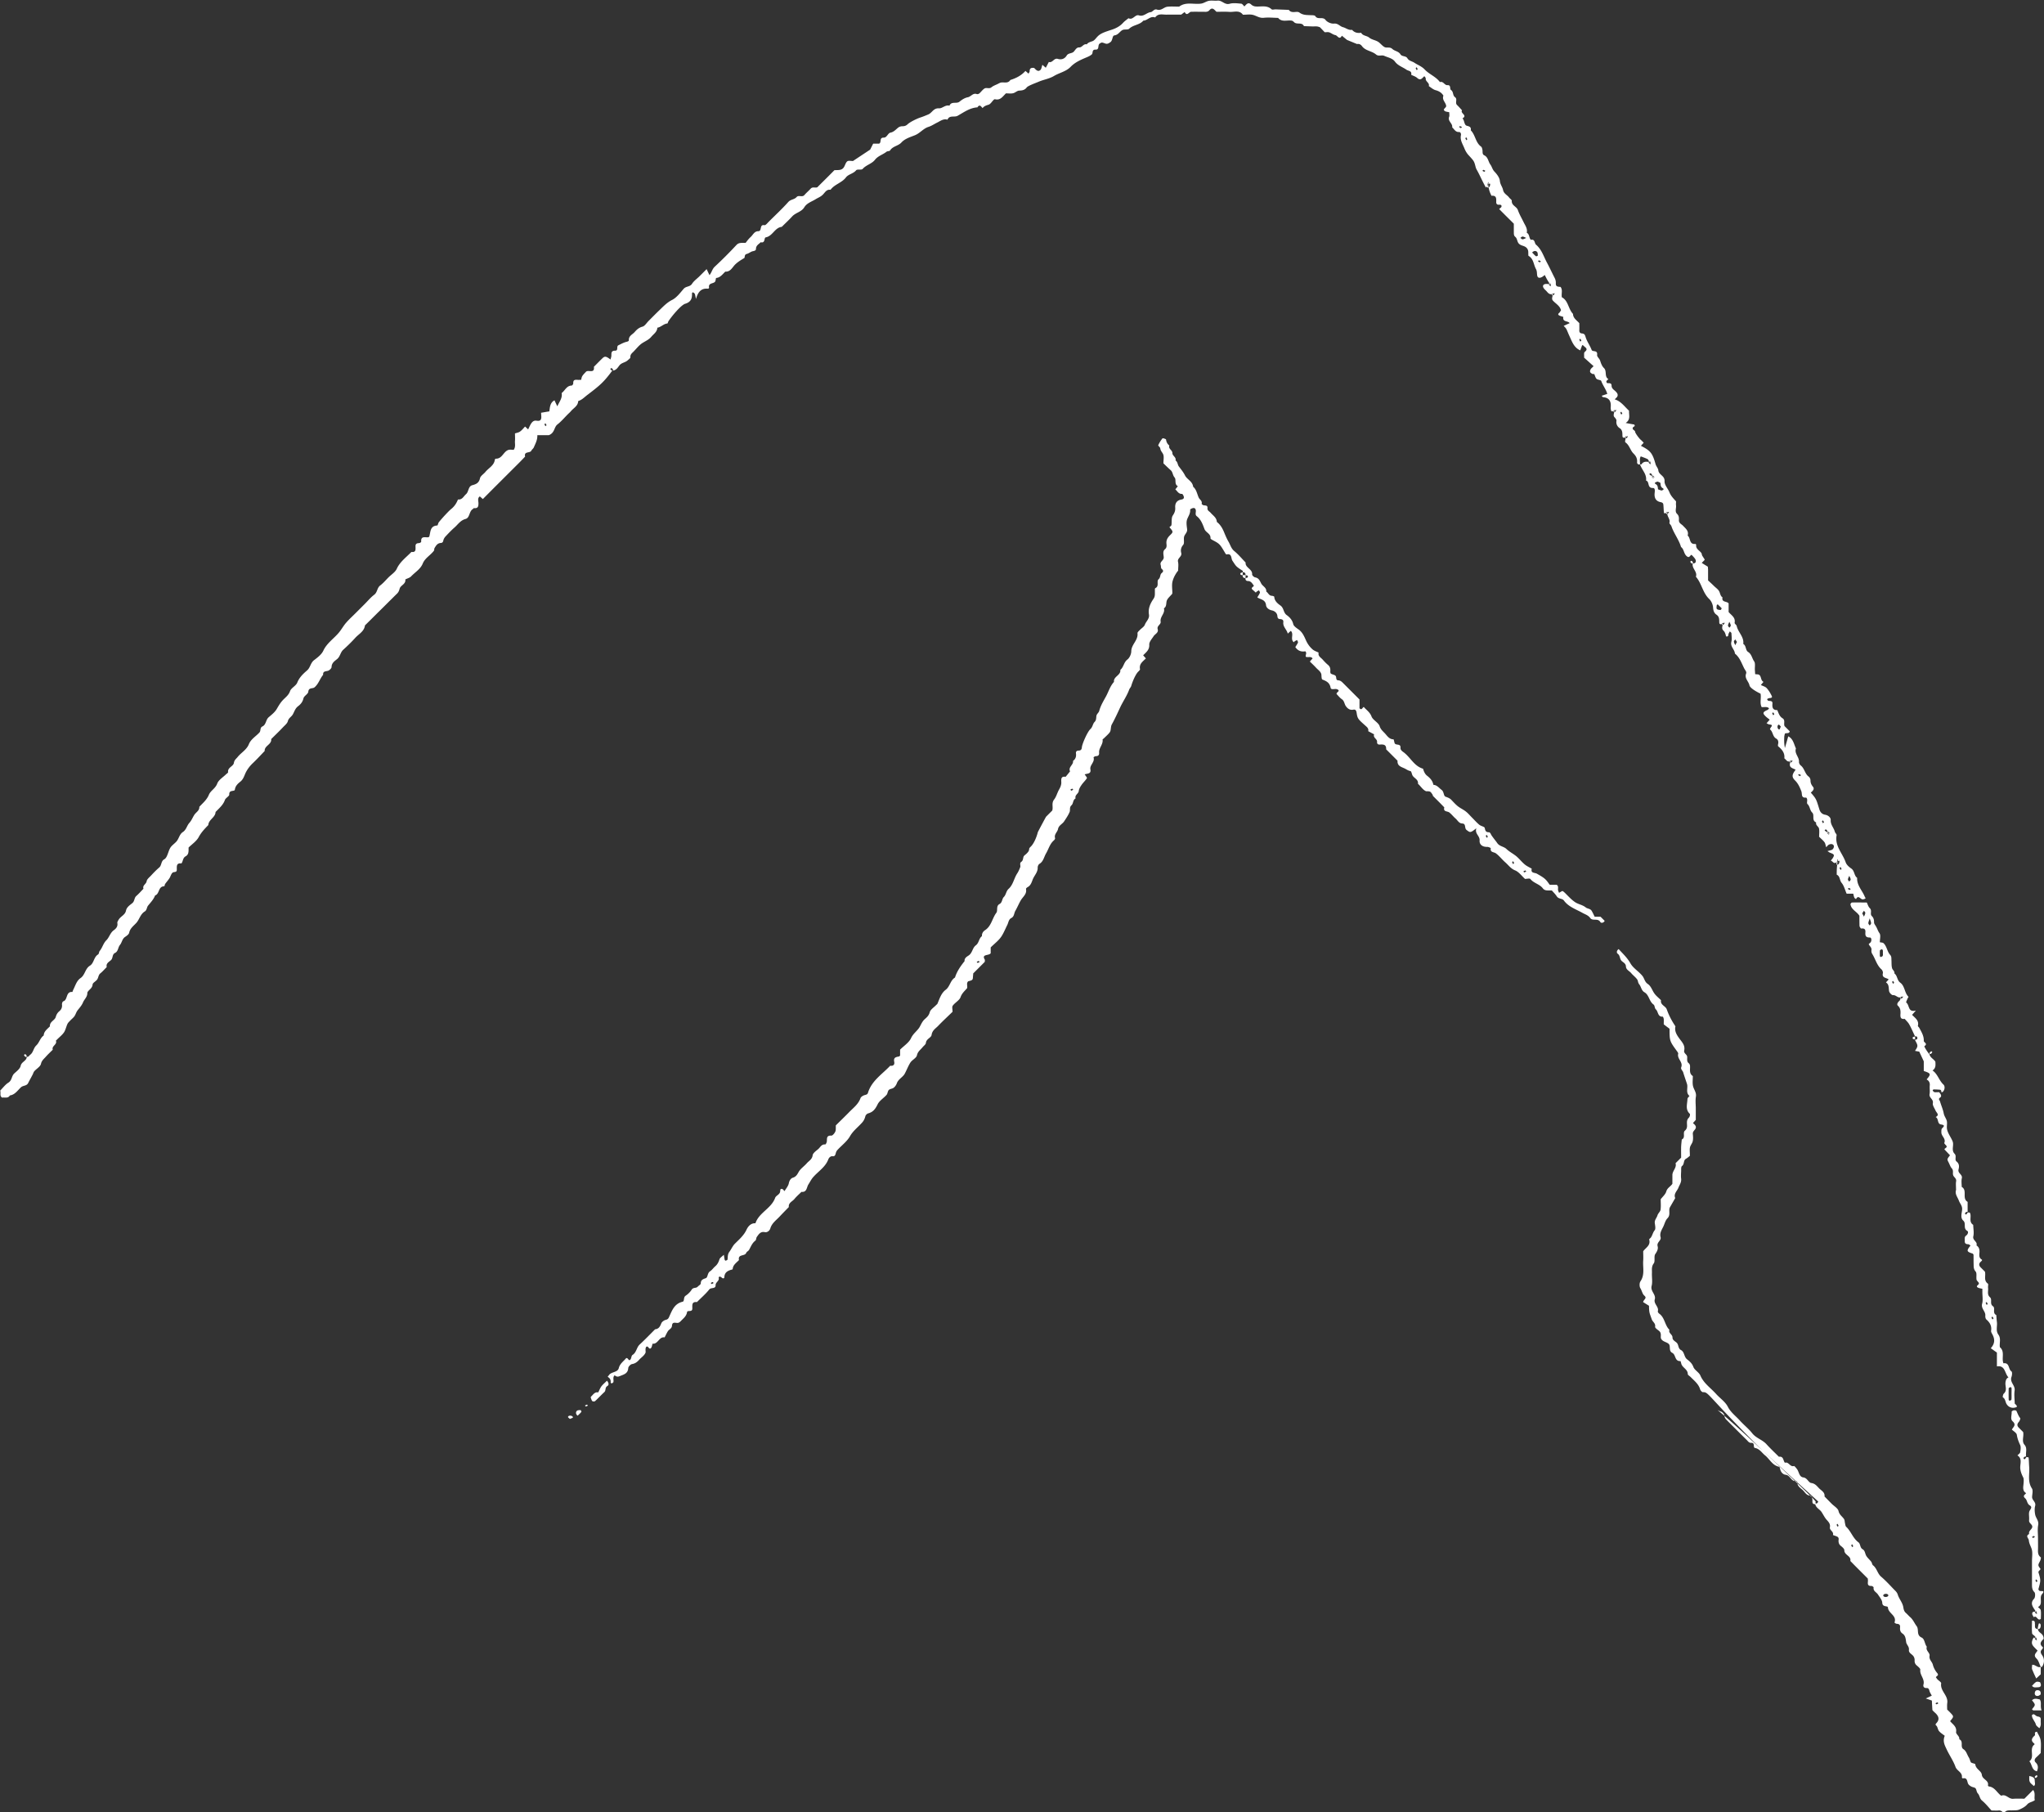 <svg xmlns="http://www.w3.org/2000/svg" width="194" height="172" viewBox="0 0 194 172"><rect x="0" y="0" width="194" height="172" fill="#333333" stroke="none"/><path d="M163.53 59.16c-.26.16-.35.05-.35-.09-.01-.27.02-.54-.26-.73-.24-.16-.31-.4-.33-.7-.02-.28-.17-.61-.37-.8-.62-.59-.71-1.49-1.26-2.11.18-.48-.42-.79-.29-1.26.27.02.33-.19.26-.35-.08-.18-.26-.33-.38-.47-.17.07-.2.34-.45.14-.3-.24-.25-.66-.55-.88-.2-.7-.68-1.28-.91-1.97-.04-.12-.21-.24-.19-.33.1-.36-.24-.56-.21-.98.03-.08-.03-.05-.08.01-.02.02-.02.1 0 .12.02.02.09.02.12 0 .05-.04.09-.1.13-.16.01-.01-.05-.05-.17.04-.16.1-.3.07-.31.03-.03-.26-.03-.54-.06-.8-.02-.14-.12-.19-.27-.22-.4-.08-.58-.35-.56-.77.01-.2.1-.58-.16-.57-.57.02-.29-.62-.65-.7.09-.62-.41-1.02-.57-1.54.05 0 .12.02.13 0 .17-.26.42-.31.83-.19.08.03.05-.03-.01-.08-.03-.02-.1-.02-.12 0-.02.02-.02.09 0 .12.04.05.1.09.16.13.01.01.06-.05-.04-.17-.16-.16-.17-.28-.22-.3-.21-.11-.43-.18-.66-.27-.15.24-.05.52-.08.77-.17.03-.28-.08-.27-.21.03-.35-.1-.59-.34-.83-.31-.3-.38-.79-.77-1.06-.06-.04-.01-.26.07-.53.03-.08-.04-.05-.08.01-.02.03-.02.1 0 .12.02.02.09.02.12 0 .05-.04.09-.1.13-.16.01-.01-.05-.05-.17.04-.26.16-.35.05-.35-.09-.01-.27.02-.54-.25-.73a.675.675 0 0 1-.32-.7c.02-.1-.09-.25-.17-.33-.17-.16-.06-.35-.01-.65.03-.08-.03-.05-.08.01-.02.03-.02.1 0 .12.02.02.09.02.12 0 .05-.04.09-.1.13-.16.01-.01-.05-.05-.17.04-.16.09-.29.08-.31.03-.05-.12-.06-.26-.05-.39.04-.54-.16-.87-.73-.92-.04 0-.07-.06-.13-.13.18-.06.33-.11.53-.18-.12-.44-.42-.79-.57-1.22-.04-.11-.33-.1-.45-.21-.11-.11-.14-.3-.22-.45-.01-.02-.1.01-.13 0-.28-.12-.33-.24-.19-.48.05-.08.13-.13.26-.27l-.9-.81c.02-.19-.04-.46.06-.54.39-.31.02-.42-.12-.6-.02-.02-.06-.03-.12-.05-.06.16-.12.32-.18.5-.58-.24-.78-.81-1-1.29-.32-.69-.25-.72-.58-1.03.19-.09.38-.18.57-.26-.16-.25-.7-.08-.6-.59 0-.01-.23-.07-.35-.12-.13-.06-.2-.14-.04-.27.06-.05.1-.14.17-.24-.1-.42-.49-.62-.76-.91-.16-.17-.05-.35-.01-.64.03-.08-.04-.05-.08 0-.02.03-.02.1 0 .12.02.02.09.02.12 0 .05-.04.09-.1.13-.16.01-.01-.05-.06-.17.04-.39.11-.5-.18-.69-.35-.26-.23-.32-.43-.17-.54.13-.09.33-.07.62-.02.08.03.05-.03-.01-.08-.03-.02-.1-.02-.12 0-.02.02-.02.09 0 .12.04.05.1.09.16.13.01 0 .06-.05-.04-.17-.26-.35-.39-.62-.52-.89-.07.05-.13.1-.2.15-.28.18-.48.14-.52-.1-.04-.21 0-.41-.13-.64-.22-.41-.21-.96-.7-1.23-.05-.25.06-.51-.18-.76-.21-.21-.48-.18-.69-.36-.23-.19-.17-.51-.38-.68-.17-.14-.13-.32-.14-.5v-.75c-.44-.44-.92-.91-1.39-1.39.1-.1.21-.16.22-.23.03-.17-.11-.19-.24-.18-.17.01-.26-.08-.26-.23 0-.32.06-.67-.45-.62-.13-.27-.26-.54-.31-1.07.05-.25 0-.24-.01-.22-.03.12-.05.24-.08.36-.04.13 0 .18.13.13.04-.01.08-.05.09-.08.1-.19.06-.41-.14-.18-.13.27-.2.28-.22.26-.32-.56-.56-1.15-.88-1.71a.989.989 0 0 1-.09-.24c-.14-.55-.15-.54-.66-1.1-.17-.18-.31-.42-.4-.65-.16-.4-.43-.78-.33-1.25.03-.15-.05-.31-.18-.3-.34.02-.45-.27-.65-.44.07-.38-.45-.58-.29-1 .05-.12.01-.27.01-.44-.14-.03-.27-.04-.39-.09-.06-.02-.14-.14-.12-.17.06-.12.22-.22.22-.32-.02-.34-.43-.59-.26-.99-.17-.28-.41-.43-.74-.52-.23-.06-.44-.25-.65-.39.1-.31-.33-.42-.29-.72.01-.06-.08-.15-.13-.22-.2.16-.34.47-.68.17-.15-.14-.37-.2-.57-.3.08-.39-.26-.35-.46-.49-.36-.25-.8-.38-1.08-.76-.24-.33-.67-.39-1.02-.55-.23-.11-.53.08-.78-.13-.4-.34-1-.34-1.33-.79-.12-.16-.27-.24-.47-.2l-.95-.39-.49-.4c-.24.45-.42-.03-.62-.06s-.38-.19-.58-.26c-.13-.04-.27-.01-.43-.01-.15-.16-.31-.33-.46-.48-.1-.03-.18-.06-.27-.07-.14-.01-.28 0-.42 0l-.82-.03c-.2-.42-.69-.1-.95-.39-.06-.06-.14-.12-.22-.13-.43-.07-.92.17-1.28-.26-.46-.01-.92-.06-1.37-.01-.39.04-.67-.18-1-.27-.3-.08-.64-.02-.97-.02-.34-.47-.84-.24-1.27-.27-.41-.03-.83-.01-1.24-.01-.2-.18-.38-.49-.67-.15-.14.16-.31.16-.49.15-.42 0-.83-.01-1.25 0-.2.01-.39.46-.61.02-.1.08-.2.15-.33.25-.42 0-.88-.01-1.34 0-.39.02-.84-.16-1.13.27-.45-.18-.73.29-1.12.3-.36.42-.96.39-1.35.77-.13.12-.45.03-.63.12-.27.14-.39.46-.77.51-.22.03-.14.48-.39.65-.16.11-.29.19-.48.12-.37-.14-.35-.09-.5-.01-.26.14-.01.61-.42.59-.37-.01-.22.33-.35.45-.19.17-.45.26-.68.36-.49.21-.95.43-1.33.82-.43.45-1.06.56-1.58.87-.45.27-.97.34-1.44.54-.27.12-1.02.38-1.15.55-.19.25-.42.29-.72.3-.2.01-.38.21-.58.25-.22.05-.45.01-.67.01-.31.29-.53.69-1.04.56-.03-.01-.09.02-.12.05-.17.16-.3.41-.5.47-.23.07-.42.13-.56.32-.15-.16-.28-.4-.49-.07-.72.04-1.29.47-1.88.8-.31.17-.78-.09-.96.37-.39-.12-.68.13-.99.28-.27.13-.52.31-.81.4-.51.16-.82.62-1.33.81-.43.17-.92.32-1.24.67-.31.34-.83.35-1.08.76-.05.08-.26.05-.35.13-.34.27-.79.38-1.08.75-.3.39-.84.49-1.17.87-.11.13-.51 0-.62.13-.27.33-.74.37-.97.68-.4.52-1.08.65-1.46 1.17-.4-.06-.54.29-.76.49-.2.19-.44.27-.66.41-.37.23-.83.36-1.07.76-.27.45-.83.51-1.16.88-.31.34-.65.65-.98.98-.67.07-.86.88-1.53 1-.16.03-.02.58-.47.46-.18.19-.45.3-.45.64 0 .14-.14.18-.29.21-.2.04-.38.21-.58.26-.26.06-.16.34-.24.39-.3.18-.59.35-.85.6-.28.27-.45.72-.95.69-.26.24-.46.56-.86.6-.05 0-.04.26-.11.35-.16.22-.66.09-.57.58 0 .02-.06.09-.09.09-.64-.07-.96.29-1.15.97-.06-.25-.07-.38-.12-.49-.03-.06-.11-.1-.17-.14-.01-.01-.09.06-.09.09.02.49-.09.83-.65 1-.4.12-1.32 1.24-1.58 1.65-.05.07-.07.22-.11.22-.36.03-.6.35-.95.4-.02.41-.36.6-.58.87-.24.28-.57.41-.86.6-.3.2-.53.5-.79.77-.15.16-.35.28-.33.56.01.1-.16.21-.26.3-.22.21-.57.21-.78.48-.16.2-.3.48-.68.5-.02 0 .04.02.06 0 .02-.02.02-.09 0-.12-.07-.09-.14-.2-.24-.04-.01.02.08.1.18.16-.82 1.1-1.14 1.37-2.36 2.3-.28.21-.52.48-.87.58-.02.47-.44.66-.69.96-.09.11-.2.2-.29.29-.33.33-.63.69-.99.97-.34.26-.24.8-.82 1.02H51c.02.45-.18.79-.33 1.15-.05.12-.18.2-.24.32-.13.26-.72.03-.59.56-.19.2-.38.4-.57.59-1.14 1.14-2.29 2.28-3.44 3.44-.1-.08-.19-.17-.29-.25-.23.16-.14.41-.13.61.01.32-.03.55-.43.5-.03 0-.06.07-.1.09-.37.22-.28.83-.69.94-.49.13-.72.52-1.05.81-.31.27-.6.58-.88.88-.08.09-.15.22-.18.34-.03.16-.09.24-.25.25-.32.02-.45.26-.59.49-.04.07-.01.19-.06.25-.32.43-.84.68-1.06 1.22-.21.52-.72.81-1.09 1.2-.14.15-.37.2-.56.3.07.45-.46.55-.54.88-.05.19-.11.33-.24.46-.23.22-.46.46-.69.68-.39.39-.78.78-1.18 1.17-.39.39-.78.78-1.18 1.17-.07.56-.56.8-.89 1.15-.37.41-.77.8-1.18 1.17-.27.25-.28.64-.58.88-.23.19-.51.36-.52.75 0 .13-.22.34-.38.37-.24.05-.45.05-.42.37-.31.37-.43.86-.82 1.19-.18.15-.55-.01-.59.42-.02.22-.41.39-.46.63-.08.35-.28.57-.52.75-.27.21-.34.51-.49.77-.13.23-.39.33-.47.64-.06.23-.32.42-.5.62-.35.37-.72.72-1.08 1.08.06.52-.65.62-.62 1.13-.38.4-.75.8-1.15 1.18-.29.28-.52.59-.69.96-.12.28-.21.57-.48.78-.24.19-.46.4-.51.75-.03.21-.56-.02-.53.46.01.16-.34.32-.41.51-.17.49-.56.8-.89 1.15-.02.53-.66.71-.69 1.24-.34.35-.67.69-.91 1.14-.21.39-.63.67-.96.99-.01.31.05.66-.29.84-.27.15-.23.47-.39.67-.52-.06-.43.31-.44.62-.01.26-.28.16-.39.25-.15.12-.2.37-.31.54-.12.18-.27.35-.4.53-.05.07-.06.23-.09.23-.59 0-.43.73-.87.87-.14.38-.42.66-.67.97-.12.15-.11.43-.31.55-.41.25-.5.73-.78 1.06-.26.3-.61.52-.7.96-.03.15-.23.29-.38.39-.29.19-.3.53-.49.76-.2.24-.16.62-.48.77-.28.14-.17.49-.38.68-.19.17-.49.31-.4.66-.2.19-.38.41-.59.58-.2.15-.19.39-.3.57-.11.19-.44.33-.45.5-.03.39-.39.5-.5.77.02.41-.29.63-.41.93-.13.31-.33.51-.52.76-.13.17-.18.39-.3.56-.11.15-.26.26-.39.4-.09.1-.2.19-.26.31-.13.27-.18.58-.34.82-.18.26-.45.46-.67.69-.03.03-.1.08-.09.1.14.37-.43.49-.3.85-.23.23-.47.45-.68.69-.17.19-.37.34-.44.65-.06.27-.42.46-.63.7-.08.09-.11.23-.17.34-.14.27-.29.53-.42.79-.14.28-.47.21-.67.39-.33.3-.57.71-1.06.78-.18.31-.49.16-.73.21-.27-.16-.11-.42-.19-.67.25-.25.47-.56.77-.75.36-.22.3-.64.57-.88.23-.21.54-.44.6-.71.08-.41.58-.47.58-.87.18.04.23-.12.34-.2.29-.22.29-.62.57-.88.28-.26.36-.7.7-.94.02-.41.35-.61.59-.87-.04-.44.46-.56.55-.88.07-.24.17-.41.34-.55.19-.16.27-.34.26-.59-.03-.12.04-.32.11-.35.46-.13.22-.94.86-.89.03 0 .06-.15.1-.22.2-.39.31-.84.69-1.1.43-.3.43-.89.88-1.17.4-.24.36-.82.78-1.07.09-.05.08-.25.16-.34.25-.3.33-.71.62-1 .28-.27.36-.7.7-.95.22-.16.41-.36.35-.69-.02-.11.08-.24.14-.35.2-.3.6-.43.68-.83.07-.34.37-.52.6-.71.23-.19.17-.5.38-.68.24-.21.46-.46.68-.69-.12-.32.26-.43.3-.71.03-.19.25-.36.4-.52.25-.27.51-.54.79-.78.25-.21.16-.61.48-.78.11-.06.2-.19.25-.31.13-.27.19-.58.35-.82.18-.26.5-.43.66-.7.16-.26.23-.58.51-.76.32-.21.38-.6.6-.85.22-.24.32-.52.48-.77.16-.26.5-.4.48-.77.33-.36.71-.66.91-1.15.16-.39.62-.59.79-1.06.13-.35.56-.6.85-.89.07-.06.19-.14.18-.19-.06-.46.5-.54.55-.88.04-.27.21-.38.35-.55.33-.42.85-.68 1.07-1.22.19-.48.66-.74 1-1.11.16-.17.03-.46.29-.58.36-.17.31-.63.59-.87.28-.24.59-.48.77-.79.18-.31.35-.6.6-.86.24-.25.53-.45.66-.83.11-.31.57-.5.69-.82.2-.49.55-.82.92-1.14.32-.27.33-.72.67-.98.33-.25.7-.53.87-.88.34-.74 1-1.15 1.49-1.74.25-.3.44-.66.7-.95.27-.31.58-.59.88-.89l.88-.88c.29-.29.56-.62.89-.87.31-.23.26-.65.57-.88.29-.22.53-.51.79-.77s.62-.48.77-.79c.31-.69.91-1.11 1.4-1.62.46.06.39-.26.39-.53-.01-.24.12-.3.33-.31.08 0 .22-.09.21-.13-.05-.56.36-.4.64-.42.04 0 .08-.03.12-.05.14-.43.05-1.03.76-1.07.06 0 .08-.23.16-.32.17-.21.35-.41.53-.61.22-.23.44-.48.69-.68.28-.24.46-.53.59-.86.4.05.53-.3.76-.5.27-.23.2-.74.59-.85.37-.1.64-.21.74-.66.05-.23.35-.4.52-.61.31-.38.82-.6.89-1.16 0-.04.06-.09.1-.09.6.01.71-.67 1.18-.83.16-.05.36-.01.51-.01.2-.29.1-.57.12-.84.02-.23 0-.46 0-.72.16-.05.34-.08.47-.17.19-.13.33-.32.49-.48.1.09.19.18.29.27.1-.2.18-.4.3-.58.1-.14.23-.27.45-.25.17.02.4.06.47-.15.06-.16.01-.36.01-.6.25-.04.51-.09.78-.13.06-.39.06-.82.49-1.05.08.18.17.36.27.57.18-.43.5-.77.41-1.26.32-.23.46-.7.95-.71.05 0 .15-.13.15-.19-.03-.48.32-.33.57-.35h.18c.03-.12.04-.25.11-.36.09-.15.23-.28.35-.41.21-.22.84.22.75-.47.26-.26.52-.53.78-.78.25-.25.36-.24.8.09.03-.14.08-.27.08-.39 0-.24-.01-.45.34-.45.36.01.11-.4.32-.51.23-.11.46-.24.7-.31.14-.04.31-.06.3-.19-.02-.4.34-.52.54-.75.2-.23.41-.43.75-.52.23-.06.4-.37.6-.56.36-.36.71-.72 1.08-1.07.35-.34.68-.68 1.14-.91.43-.22.76-.67 1.09-1.05.22-.26.59-.17.79-.47.17-.27.45-.47.68-.69l.71-.71.27.57c.21-.24.25-.56.49-.79.71-.66 1.4-1.35 2.06-2.06.23-.25.48-.21.88-.21.11-.14.27-.37.47-.55.23-.2.35-.56.74-.56.37 0 .07-.67.58-.57.11.02.28-.2.41-.33.62-.62 1.27-1.22 1.85-1.87.23-.26.57-.22.79-.47.19-.22.54.06.75-.2.18-.21.4-.39.58-.59.19-.22.44-.05.64-.14.54-.54 1.1-1.09 1.62-1.62.37-.02.71.04.91-.3.11-.18.16-.42.31-.54.12-.09.35-.03.54-.03l1.63-1.08c.1-.19.19-.38.29-.57h.56c.26-.1-.02-.58.44-.57.3.01.39-.42.63-.47.35-.07.53-.32.77-.5.1-.07.24-.11.37-.11.19 0 .34-.04.49-.18.25-.24.93-.56 1.25-.66.24-.08.48-.18.72-.28.36-.15.49-.62 1.02-.58.31.02.6-.36.99-.25.18-.45.67-.15.95-.38.23-.19.51-.37.79-.42.31-.06.49-.44.86-.3.07.02.18-.02.24-.07.17-.15.31-.36.5-.47.18-.1.44.07.65-.11.16-.13.37-.21.57-.3.12-.06.23-.13.35-.15.3-.04.65.11.87-.24.55-.17 1.05-.43 1.43-.86.1.09.2.17.29.26.05-.09.12-.17.11-.25 0-.25.14-.31.34-.3.04 0 .09.01.12.04.16.17.34.36.56.16.11-.1.12-.31.19-.49.12.11.22.19.32.28.1-.18.19-.36.29-.55.36.12.48-.41.86-.29.32.1.64 0 .83-.31.16-.27.49-.18.68-.38.15-.16.25-.41.52-.4.28.01.4-.38.71-.29.14-.2.36-.23.56-.31.2-.08.33-.31.5-.47.28-.27.64-.39 1.28-.6.41-.13.81-.33 1.11-.67.15-.16.34-.29.51-.43.42.22.63-.39.99-.27.46.15.73-.27 1.13-.31.17-.02.32-.33.58-.24.41.14.66-.24 1-.27.37-.04.74-.01 1.11-.01.65-.49 1.4-.18 2.1-.29.25-.04.47-.21.72-.26.27-.05.56.01.83-.02.42-.04.67.43 1.14.3.34-.1.74-.04 1.1-.01.11.01.2.17.3.26.19-.18.35-.47.67-.16.09.08.22.14.35.16.52.06 1.09-.16 1.56.27.08.07.27 0 .41.01.41.02.82.03 1.23.05.27.39.75.07 1 .25.34.25.66.23 1.01.25.17.01.44-.01.5.09.24.38.71.01.98.37.16.21.54.37.8.34.38-.04.55.26.85.34.28.07.53.31.86.25.23.27.52.33.86.28.17.31.54.26.78.47.22.18.55.22.81.37.23.14.39.38.62.51.22.13.51-.05.76.19.21.2.58.21.76.5.15.25.52.12.67.39.14.24.44.27.65.41.33.22.7.34.99.65.42.45 1.06.67 1.44 1.19.33-.11.43.31.71.29.38-.02.19.36.34.46.26.17.14.51.38.68.27.19-.03.54.2.75.17.16.31.33.47.5-.21.27.56.48.04.76.21.21.14.64.43.71.29.07.4.15.36.43.44.44.44 1.15.97 1.54.09.06.12.23.14.35.02.18-.03.39.17.48.37.18.37.6.58.88.15.2.19.47.39.67.23.24.48.57.51.88.03.34.24.56.3.85.07.37.4.48.58.73.08.11.26.21.25.31-.03.45.46.53.58.88.14.4.36.77.55 1.16.15.31.38.6.29.99.28.14.2.48.39.67.41-.09.33.32.49.46.53.45.72 1.1 1.02 1.67.26.48.49.99.75 1.49.09.18.12.34.11.51-.02.35.24.31.45.34.22.29.06.62.12.98.62.32.6 1.1 1.06 1.58.01.41.35.6.6.88 0 .22.01.45 0 .68-.01.17.07.27.21.29.19.02.3.05.37.29.12.45.42.83.59 1.28.08.21.58-.02.52.46-.03.19.22.34.29.57.07.22.17.51.35.68.32.3.02.82.43 1.06-.07.07-.15.12-.19.2-.02.04.04.18.08.18.18.01.41-.03.41.23 0 .28.21.39.37.54.14.14.26.28.19.47-.04.11-.17.2-.26.3.6.18.93.69 1.36 1.08-.03.39.18.83-.32 1.16.3.06.55.1.81.15.15.18-.09.19-.13.29-.09.22.21.23.22.41.01.13.39.63.51.73.11.09.2.19.3.3-.09.09-.18.19-.26.29.92.47 1.09.69 1.39 1.75.06.2.24.38.26.58.04.43.62.5.59 1.02-.02.37.32.7.46 1.05.14.36.38.59.63.87 0 .12-.02.26 0 .39.03.26-.13.58.09.79.2.19.19.4.18.62 0 .28.25.36.4.52.25.27.56.49.43.93.3.21.12.85.72.79.03 0 .1.06.09.09-.05.39.31.52.49.77.05.07.04.17.08.24.06.11.14.22.21.33.02.03.03.08.02.09-.06.07-.13.13-.27.28.22.14.45.28.58.36.01.19.02.23.02.28v1.02c.18.17.38.35.58.55.17.16.38.3.48.5.1.19.1.43.31.56-.11.49.41.35.58.57v.82c.25.31.67.51.57 1.02-.02.09.18.2.2.32.13.59.71 1.02.62 1.69.3.17.19.6.47.77.33.21.36.6.56.88.13.18.06.52.07.79.01.13.02.26.03.43.14.02.3 0 .39.07.21.16.12.52.4.66-.08.1-.17.2-.25.3.18.09.42.15.55.29.2.22.36.49.49.76.07.16-.09.18-.23.19-.08.01-.16.06-.23.1.05.06.09.16.14.16.18.02.4-.01.38.26-.03.35.01.63.46.62.12.28.2.59.49.77.3.18.09.51.2.75l.49.49c-.05.25-.27.13-.46.22-.02.1-.06.22-.06.35-.01.18-.01.37 0 .55.01.13.03.26.06.47.03-.09.32-1.11.32-1.11.48.24.53.74.73 1.15-.17.48.32.81.29 1.27-.01.11.07.27.16.34.37.28.39.8.77 1.07.09.07.16.23.16.34 0 .24.07.41.23.61.19.22-.03.41-.2.56.52.6.51.6.81 1.58.08.27.25.47.55.52.3.05.55.27.53.52-.02.44.3.72.39 1.09.03.12.19.24.17.34-.19 1.02.57 1.71.86 2.56.08.24.32.45.54.6.32.23.25.67.55.88-.04.71.48 1.19.72 1.78.04.1.13.15.03.2-.07.04-.17.07-.25.06-.21-.03-.39-.45-.61-.02-.06-.05-.14-.09-.16-.15-.05-.12-.07-.25-.1-.37h-.63c-.15-.34-.24-.74-.47-1.02-.21-.25-.14-.64-.47-.78 0-.32 0-.65.08-1.24.05-.25 0-.24-.01-.22-.03.12-.04.24-.08.36-.04.13 0 .18.13.13.04-.01.08-.05.09-.08.09-.19.06-.41-.14-.18-.37.29-.4-.04-.63-.1.07-.09.12-.15.17-.22.2-.32.17-.38-.23-.53-.08-.03-.15-.09-.26-.16.15-.04.28-.07.4-.11.16-.06.26-.3.19-.43-.08-.14-.27-.17-.47-.06-.08.04-.13.13-.24.23-.06-.17-.07-.35-.16-.47-.13-.18-.32-.33-.51-.52 0-.24.04-.52-.01-.78-.04-.2-.34-.3-.27-.58-.46-.19-.12-.69-.38-.94-.23-.23-.2-.57-.44-.8-.13-.12.08-.44-.13-.62-.52.06-.35-.34-.46-.61-.14-.35-.29-.71-.58-1-.35-.34-.31-.57.04-1.03-.27-.17-.75-.17-.46-.83.03-.08-.04-.05-.08.01-.02.03-.02.1 0 .12.02.02.09.02.12 0 .05-.04.09-.1.13-.16 0-.01-.05-.05-.17.04-.36.14-.42-.14-.61-.26.06-.51-.22-.84-.58-1.14-.05-.04-.02-.18 0-.27.03-.2-.02-.37-.2-.47-.34-.19-.29-.64-.58-.87-.02-.01.04-.13.08-.19.21-.25.03-.25-.16-.28-.08-.01-.15-.07-.25-.11.09-.1.17-.19.3-.34-.13-.11-.28-.21-.4-.33-.3-.3-.25-.4.2-.6.06-.02.1-.11.15-.16-.08-.04-.15-.09-.23-.1-.14-.02-.28 0-.48 0-.21-.4-.02-.86-.11-1.28-.41-.19-1-.54-1.05-.79-.08-.38-.49-.66-.32-1.11.07-.18-.09-.32-.17-.48-.26-.5-.42-1.05-.89-1.42-.02-.39-.45-.65-.34-1.11.07-.26.02-.55.01-.82 0-.06-.1-.12-.15-.18-.04.07-.09.15-.12.22-.03.08-.02.21-.08.24-.19.1-.17-.07-.21-.18-.04-.12-.09-.25-.18-.33-.23-.22-.11-.41-.07-.71.03-.08-.04-.05-.08.01-.02.03-.02.1 0 .12.02.02.09.02.12 0 .05-.04.09-.1.13-.16 0-.02-.06-.06-.17.03m-6.86-14c.04 0 .1.01.12 0 .02-.02.02-.09 0-.12-.06-.09-.14-.2-.24-.04-.01.02.08.1.5.32-.04-.05-.08-.11-.13-.16-.03-.02-.1-.02-.12 0-.02.02-.02.09 0 .12.04.05.1.09.16.13.01 0 .05-.05-.29-.25m16.64 33.8c.04 0 .1.02.12 0 .02-.02.02-.09 0-.12-.06-.09-.14-.2-.24-.04-.01.02.08.1.5.32-.04-.05-.08-.12-.13-.16-.03-.02-.1-.02-.12 0-.02.02-.02.09 0 .12.04.05.1.09.16.13.02 0 .06-.06-.29-.25M157.32 45.7c-.08.03-.12.04-.16.06-.13.06-.12.12 0 .19.17.1.19.27.2.46 0 .05.21.1.33.14.03.01.08-.02.11-.04.13-.06.12-.12 0-.19-.17-.1-.19-.27-.2-.46 0-.07-.2-.12-.28-.16m5.71 11.65c-.03.03-.09.06-.09.09-.01.12-.05.28.01.35.06.08.23.09.35.1.03 0 .12-.15.11-.16-.12-.13-.25-.25-.38-.38m-17.61-33.39c.03.03.05.07.08.09.09.09.18.2.29.27.03.02.18-.05.17-.08-.01-.12-.01-.29-.09-.35-.14-.12-.31-.08-.45.07m-.91-1.25c.12-.01.23-.08.35-.13-.12-.05-.23-.12-.35-.13-.06-.01-.14.08-.21.13.08.05.15.14.21.13m19.76 36.65c-.01-.12-.08-.23-.13-.35-.05.11-.12.23-.13.35-.01.06.08.14.13.21.05-.07.14-.15.13-.21m.59 1.56c-.07-.1-.12-.17-.16-.24-.05.07-.14.14-.13.21.01.12.08.23.13.34.05-.11.11-.22.16-.31m4.16 8.03c-.06-.06-.15-.19-.2-.18-.15.05-.15.34-.01.44.02.01.08.02.09.01.04-.07.07-.15.12-.27m6.63 14.51c-.01-.12-.08-.23-.13-.34-.05.11-.12.23-.13.34-.01.06.08.14.13.21.05-.07.14-.15.13-.21m-.09 1l.1-.1c-.06-.03-.12-.07-.19-.09-.02 0-.06.06-.09.09.06.03.12.07.18.1m-.87-2.18c-.03.03-.09.07-.09.09.01.06.06.12.09.19.03-.03.09-.07.09-.09-.02-.07-.06-.13-.09-.19m-1.57-4.25c-.03-.06-.07-.12-.1-.18-.03.03-.09.07-.09.09.02.06.06.12.09.19l.1-.1m-2.28-4.37l.1-.1c-.06-.03-.12-.07-.19-.09-.02-.01-.06.06-.09.09.06.03.12.06.18.1m-2.44-5.88c-.03-.06-.07-.12-.1-.18-.03.03-.09.07-.09.09.01.07.06.12.09.19.04-.03.07-.06.1-.1M51.87 40.35c-.03-.06-.07-.12-.1-.18-.03.03-.09.07-.09.09.01.07.06.12.09.19.03-.03.07-.06.1-.1m102.11-1.1c-.03-.06-.07-.12-.1-.18-.03.03-.09.07-.09.09.01.06.06.12.09.19.03-.04.06-.07.1-.1m-3.89-6.93c-.03-.06-.07-.12-.1-.18-.03.03-.09.07-.09.09.01.07.06.12.09.19.03-.03.07-.06.1-.1m-3.94-7.42l.1-.1c-.06-.03-.12-.07-.19-.09-.02 0-.06.06-.09.09.06.03.12.07.18.1m-5.27-8.59l.1-.1c-.06-.03-.12-.07-.19-.09-.02 0-.06.06-.09.09.06.04.12.07.18.1m-2.22-4.15l.1-.1c-.06-.03-.12-.07-.19-.09-.02 0-.06.06-.09.09.06.03.12.07.18.1m-4.2-5.78c-.03.03-.09.07-.09.09.01.06.06.12.09.19.03-.03.09-.07.09-.09-.02-.07-.06-.13-.09-.19m4.71 6.65c-.03.03-.09.07-.09.09.02.06.06.12.09.19.03-.03.09-.07.09-.09-.02-.07-.06-.13-.09-.19" fill="#fff"/><path d="M117.95 54.3c0-.05.02-.12 0-.13-.67-.42-.63-.44-.98-.96-.14-.21-.03-.72-.56-.59-.02.01-.07-.05-.1-.09-.53-.89-.52-.91-1.23-1.28-.07-.04-.19-.11-.19-.16.04-.45-.44-.54-.57-.88-.17-.45-.33-.91-.73-1.22-.18-.14-.08-.34-.09-.52-.01-.17-.09-.27-.23-.26-.11.01-.32.11-.31.16.03.34-.15.58-.27.87-.12.28-.06.64-.02.96.05.32-.21.48-.28.72-.07.26.05.62-.09.79-.22.25-.25.51-.19.75.11.38-.39.49-.3.86.06.26.01.55.01.83 0 .03-.06.06-.08.1-.2.28-.37.6-.45.92-.09.35-.02.74-.02 1.1 0 .04-.02.09-.01.08-.2.24-.44.43-.52.66-.08.25.01.55-.27.72.14.48-.39.79-.31 1.26.05.28-.38.39-.28.72.1.34-.25.45-.39.67-.16.25-.42.53-.41.79.03.51-.3.73-.58 1.02.09.1.17.2.26.29-.27.29-.66.51-.56 1.02.02.09-.15.21-.23.31-.22.27-.47.84-.6 1.28-.03.12-.14.22-.19.34-.22.61-.6 1.14-.87 1.72-.25.54-.5 1.09-.79 1.61-.06.11-.07.25-.09.38-.04.35-.05.35-.68.95-.03.03-.1.06-.1.09.07.47-.37.79-.33 1.25.02.22-.08.33-.31.33-.08 0-.22.1-.22.11.15.45-.37.73-.3 1.13.09.45-.25.39-.54.49.08.13.24.31.21.36-.14.23-.35.41-.5.63-.12.17-.25.38-.27.58-.03.28-.41.39-.3.71-.28.14-.2.49-.4.66-.21.19-.09.44-.17.63-.13.31-.33.6-.52.89-.17.26-.52.38-.58.73-.06.29-.39.5-.28.86.02.06-.06.17-.12.22-.38.33-.49.81-.73 1.22-.2.33-.25.77-.63 1-.09.05-.17.22-.17.34.02.43-.28.72-.44 1.07-.12.27-.18.6-.48.78-.08.04-.2.14-.19.19.1.48-.27.72-.48 1.06-.19.32-.34.69-.53 1.02-.13.22-.1.54-.38.68-.27.14-.27.44-.39.67-.17.34-.32.71-.52 1.03-.26.42-.69.73-1.05 1.09v.55c-.15.26-.92.05-.55.63-.01.13 0 .19-.03.21l-1.08 1.08c0 .09-.01.18-.02.27-.02.36-.02.36-.46.48-.19.19-.04.44-.1.65-.23.27-.49.48-.62.85-.11.31-.52.51-.74.81-.09.12-.02.35-.02.58-.45.44-.92.87-1.37 1.34-.24.25-.56.42-.62.86-.04.27-.5.36-.54.75-.01.15-.21.28-.32.42-.19.24-.45.39-.53.76-.06.27-.47.44-.63.7-.2.32-.34.69-.52 1.03-.18.35-.62.52-.76.93-.06.16-.17.32-.3.42-.13.1-.35.1-.46.21-.11.11-.11.34-.21.46-.27.31-.68.55-.85.9-.21.43-.42.73-.89.86-.12.03-.26.17-.28.29-.06.22-.14.4-.3.58-.39.44-.86.78-1.16 1.31-.29.5-.8.87-1.2 1.31-.08.09-.13.22-.16.35-.04.14-.1.25-.27.23-.23-.03-.37.16-.42.29-.27.72-.91 1.11-1.39 1.64-.22.23-.34.5-.51.76-.16.25-.13.75-.65.69-.23.23-.48.44-.68.69-.2.23-.57.35-.52.75-.29.3-.58.59-.86.89-.33.36-.75.63-.9 1.15-.05.17-.26.4-.53.34-.4-.08-.57.21-.75.46-.07.1-.05.29-.14.35-.3.23-.42.56-.59.87-.07.12-.24.18-.28.3-.13.33-.81.09-.68.67-.24.26-.57.45-.6.86 0 .04-.15.06-.23.09-.32.11-.54.28-.56.67 0 .14-.15.16-.27.03-.04-.05-.13-.07-.19-.08-.02 0-.08.07-.08.1.1.32-.3.42-.29.72.01.38-.43.18-.61.41-.34.43-.77.79-1.16 1.19-.53-.06-.43.32-.44.63-.01.36-.46.11-.5.32-.06.4-.36.6-.6.86-.06.06-.13.12-.21.15-.22.08-.59-.18-.62.29-.02.27-.29.34-.4.53-.11.18-.2.38-.3.57-.53-.09-.62.66-1.14.6-.02 0-.05.24-.11.35-.08.16-.19.14-.28.01-.12-.16-.23-.09-.26.04-.04.13-.01.27-.01.42-.11.31-.41.47-.61.7-.18.2-.37.36-.67.41-.15.02-.36.24-.37.38-.03.53-.43.61-.79.76-.19.08-.31.08-.5-.07-.21.19-.07.43-.12.64-.01.05-.11.1-.17.13-.01.01-.09-.06-.09-.09.02-.2-.03-.36-.2-.48-.03-.02-.08-.07-.07-.09.01-.04.07-.06.09-.1.22-.37.84-.26.95-.69.11-.44.46-.65.7-.95.19-.07.22.31.39.15.11-.11.1-.38.21-.45.38-.23.38-.7.67-.98.51-.47.99-.97 1.48-1.46.35-.03.47-.27.59-.57.06-.14.25-.28.41-.32.2-.05.26-.12.34-.31.27-.59.49-1.23 1.26-1.41.21-.05.06-.41.29-.57.23-.15.44-.36.58-.58.15-.24.43-.11.58-.29.09-.1.28-.19.28-.3.01-.34.2-.4.48-.5.2-.07.14-.48.4-.65.19-.12.32-.33.5-.48.21-.18.32-.41.4-.67.05-.14.23-.24.41-.42.04.21.05.34.08.47.01.04.07.1.09.09.07-.02.17-.06.18-.1.04-.26-.01-.5.19-.76.18-.24.29-.53.51-.75.41-.41.85-.78 1.11-1.34.13-.28.4-.63.84-.6.34-1.02 1.51-1.4 1.87-2.41.09-.24.46-.31.48-.63.01-.13.01-.27.2-.21.08.03.13.12.21.2.15-.25.36-.49.41-.75.05-.26.2-.47.37-.52.33-.1.43-.32.58-.58.19-.31.52-.52.76-.8.2-.23.5-.36.55-.75.03-.22.33-.42.54-.6.19-.17.31-.47.66-.43.04 0 .15-.2.15-.32.01-.3-.01-.54.42-.52.12.01.31-.22.38-.38.07-.15.04-.36.05-.59.39-.39.82-.8 1.24-1.23.4-.42.89-.76 1.1-1.35.05-.14.26-.26.42-.3.15-.04.25-.07.29-.21.35-1.15 1.35-1.76 2.11-2.57.3.04.44-.1.38-.39-.08-.4.18-.44.46-.49.04-.01.07-.06.1-.09v-.56c.36-.36.84-.66 1.04-1.09.2-.44.59-.68.81-1.05.15-.27.26-.55.5-.76.19-.17.38-.33.46-.64.07-.27.41-.47.63-.71.03-.03.08-.06.1-.1.21-.48.35-1 .79-1.33.41-.31.43-.89.88-1.16.18-.59.53-1.08.91-1.56-.03-.28.21-.42.38-.53.37-.24.36-.73.69-.97.31-.23.28-.66.58-.87-.02-.25.1-.44.3-.57.6-.39.67-1.12 1.06-1.64.17-.22-.05-.65.31-.84.27-.14.22-.48.4-.66.23-.23.21-.56.47-.79.42-.38.5-.99.81-1.46.12-.18.2-.38.28-.58.06-.16-.09-.38.1-.51.17-.12.16-.3.21-.47.03-.12.18-.2.28-.3.13-.13.25-.24.26-.45 0-.11.15-.21.23-.31.24-.28.47-.8.59-1.28.01-.04.76-1.45.79-1.48l.58-.58c.11-.34-.1-.69.18-1.05.2-.25.29-.62.45-.91.14-.25.24-.46.23-.74-.02-.29-.02-.58.41-.5.14-.17.28-.34.42-.52-.2-.41.35-.62.28-.99.25-.18.32-.42.28-.72-.02-.17.08-.26.23-.26.22 0 .31-.08.33-.31.03-.34.54-1.49.81-1.73.22-.2.22-.49.39-.67.2-.2.14-.41.19-.62.04-.16.22-.28.26-.44.13-.5.41-.95.65-1.39.24-.45.39-.97.75-1.36-.07-.52.67-.62.6-1.14.32-.25.32-.71.67-.98.21-.16.37-.52.37-.79.01-.65.67-1.04.59-1.71-.01-.09.14-.22.23-.31.16-.17.4-.3.47-.5.12-.32.45-.56.39-.95-.1-.57.12-1.05.42-1.49.12-.17.14-.32.14-.5v-.42c0-.04.02-.1.05-.11.39-.19.08-.64.3-.84.2-.17.12-.44.29-.58.19-.16.18-.25 0-.41-.08-.07-.05-.25-.09-.37-.1-.32.3-.42.29-.72-.01-.26-.13-.56.12-.77.17-.14.16-.32.14-.5-.04-.35.09-.59.34-.83.32-.31.31-.33-.06-.76.07-.07.18-.12.19-.2.05-.31-.02-.69.13-.91.17-.25.25-.47.23-.74-.03-.42.15-.7.57-.77.16-.03.27-.09.25-.24-.01-.11-.12-.3-.17-.3-.34.02-.45-.27-.64-.43l.24-.3c-.36-.19-.13-.63-.31-.83-.19-.21-.16-.51-.37-.69-.24-.21-.47-.44-.69-.65 0-.31.07-.62-.02-.85-.08-.19-.26-.34-.28-.58-.01-.1-.21-.23-.19-.29.1-.23.24-.45.4-.65.03-.04.33.06.34.11.03.24.12.42.31.57-.11.32.29.43.29.71-.01.27.39.39.3.71.21.13.19.4.31.56.21.28.43.54.59.86.19.38.72.56.77 1.07.32.27.37.68.53 1.03.09.2.35.3.28.58-.01.03.05.07.08.1.14.13.51-.04.47.33-.02.23.19.3.3.43.23.27.57.46.59.87.33.25.53.6.68.96.13.32.27.65.43.92.17.29.25.65.55.89.39.32.71.71 1.07 1.08-.05.51.66.61.62 1.13-.01.09.17.26.28.28.35.06.44.31.58.58.14.27.52.39.48.77.19.12.25.39.53.4.08 0 .23.06.23.09.02.41.33.65.61.85.31.24.25.66.57.89.28.2.53.46.62.85.04.19.29.36.47.49.4.26.58.7.75 1.08.16.35.36.61.62.84.16.14.37.2.57.3-.08.35.22.47.39.67.15.17.31.34.49.49.2.16.25.36.23.6-.01.08.01.21.06.24.14.09.36.1.45.22.09.11-.01.4.23.41.21.01.33.12.46.25l1.57 1.57v.83c.22.24.27-.07.41-.12.24.29.57.48.73.9.13.35.65.57.77.92.11.35.35.51.55.74.2.23.39.51.76.51.04 0 .07.23.11.35.09.27.59.01.56.44-.02.27.24.38.4.52.59.49.94 1.25 1.74 1.48.08.25.16.49.39.67.28.22.53.48.59.86.35.02.53.29.78.48.25.18.17.58.39.65.22.08.41.15.56.32.19.2.38.41.59.58.24.19.52.31.76.5.22.17.4.39.59.58.23.23.44.47.69.68.16.13.5.18.52.31.05.27.11.41.41.4.05 0 .14.1.17.18.06.16.48.66.6.84.22.33.62.32.88.57.28.27.65.45.95.7.28.24.51.54.79.77.19.16.44.27.66.4-.12.44.27.36.48.47.26.15.54.3.76.49.21.18.35.42.47.57h.66c.21.15.09.35.13.52.02.08.06.16.09.24.1-.06.2-.12.32-.18.04.03.12.07.17.12.33.31.63.67 1.01.93.31.22.72.26 1.04.52.15.12.43.11.55.31.11.18.2.38.29.57h.56l.39.39c-.1.21-.35.23-.41.11-.24-.4-.73-.06-.96-.38-.19-.27-.5-.35-.76-.5-.61-.34-1.3-.56-1.74-1.16-.15-.21-.5-.13-.67-.39-.15-.23-.35-.42-.47-.56-.39-.02-.66.06-.87-.22-.3-.39-.85-.47-1.17-.87-.07-.09-.35-.01-.51-.01-.32-.29-.59-.67-.94-.81-.42-.17-.63-.5-.93-.76-.31-.27-.57-.62-.9-.86-.19-.14-.56-.07-.48-.49 0-.02-.23-.13-.34-.12-.44.01-.75-.21-.72-.61.03-.46-.48-.62-.31-1.16-.57.46-.59.42-.92.17-.24-.18-.03-.6-.41-.62-.33-.01-.44-.3-.64-.47-.21-.18-.38-.41-.6-.58-.19-.14-.59-.04-.47-.48-.16-.16-.32-.33-.48-.49l-.59-.59c-.03-.03-.02-.09-.04-.12-.21-.32-.21-.33-.62-.33-.32-.14-.5-.47-.77-.71.05-.4-.33-.51-.5-.76-.09-.14-.11-.42-.21-.44-.18-.04-.32-.12-.47-.21-.34-.19-.8-.23-.76-.78l-1.08-1.08c.03-.48-.29-.47-.62-.45-.16.01-.26-.09-.24-.25.03-.29-.41-.39-.28-.72-.19-.1-.37-.2-.56-.3.06-.28-.15-.41-.31-.56-.66-.59-.71-.64-.79-1.17-.03-.22-.1-.36-.32-.31-.32.06-.53-.1-.7-.33-.15-.21-.14-.5-.39-.67-.19-.13-.33-.32-.48-.47-.11-.18.44-.3.03-.47-.19-.08-.57.1-.61-.14-.09-.49-.4-.63-.78-.78-.09-.03-.08-.32-.1-.5-.07-.28-.32-.42-.5-.62-.19-.21-.39-.39-.59-.59.09-.1.17-.2.26-.29-.13-.19-.33-.12-.5-.13-.19-.02-.18-.02-.11-.36.01-.06-.06-.19-.08-.19-.41.07-.72-.06-.95-.4.08-.14.19-.28.25-.43.02-.06-.05-.16-.08-.24-.07.03-.13.06-.2.1-.04.02-.07.06-.11.11-.38-.29.04-.78-.29-1.08l-.29.26c-.08-.38-.47-.64-.42-1.07.03-.24-.11-.3-.33-.31-.15-.01-.22-.1-.23-.27-.02-.3-.25-.49-.51-.55-.31-.06-.55-.26-.57-.5-.06-.55-.54-.53-.83-.74.09-.14.19-.28.25-.44.02-.06-.06-.16-.09-.23-.06.04-.13.07-.19.11-.04.02-.07.06-.11.11-.09-.08-.18-.17-.28-.25-.25-.2.02-.27.1-.4-.15-.2-.26-.45-.58-.45-.14 0-.25-.1-.22-.27.08-.03.21-.05.22-.09.04-.17-.09-.19-.22-.18.02-.21-.07-.3-.26-.3m-50.4 67.56c.06-.03.12-.06.18-.1-.03-.03-.07-.09-.09-.09-.07.01-.13.06-.19.09l.1.1m25.43-30.57c-.03-.03-.07-.09-.09-.09-.07.01-.13.05-.19.09.03.03.07.09.09.09.07-.02.12-.06.19-.09m51.88-8.59c-.03-.03-.07-.09-.09-.09-.07.01-.13.06-.19.09.03.03.07.09.09.09.07-.02.13-.06.19-.09m-1.15-.79c-.03-.06-.07-.12-.1-.18-.03.03-.09.07-.09.09.02.07.06.12.09.19.03-.04.06-.07.1-.1m-2.5-2.5c-.03-.06-.07-.12-.1-.18-.03.03-.09.07-.09.09.01.06.06.12.09.19.04-.03.07-.06.1-.1m-39.53-4.37c.06-.03.12-.06.18-.1-.03-.03-.07-.09-.09-.09-.07.01-.12.06-.19.09l.1.1M167.28 137.65c-5.24-5.18-5.09-5.56-5.64-5.53-.09.01-.25-.16-.28-.28-.15-.5-.55-.8-.89-1.15-.1-.1-.28-.2-.28-.29 0-.47-.53-.6-.62-1-.02-.08-.06-.23-.08-.23-.56.03-.42-.61-.77-.78-.36-.18-.14-.62-.32-.83-.19-.21-.58-.21-.74-.51-.04-.07-.03-.18-.03-.26.01-.19 0-.35-.17-.49-.14-.11-.39-.28-.37-.39.06-.33-.24-.46-.32-.71-.2-.59-.25-.57-.26-1.28-.15-.09-.38-.24-.56-.35.07-.28.41-.36.11-.62-.18-.16-.22-.45-.36-.68-.11-.16-.11-.51 0-.67.43-.63.21-1.31.26-1.97.02-.28 0-.55 0-.88.2-.32.73-.54.57-1.11-.02-.05.11-.13.16-.2.15-.21.18-.47.36-.69.11-.13.04-.45.01-.67-.04-.3.18-.49.25-.73.07-.23.28-.36.3-.57.04-.32.01-.64.01-.97.18-.24.45-.46.53-.74.1-.35.42-.47.58-.73v-.83c0-.4.43-.69.3-1.12l.53-.53c0-.32-.01-.69 0-1.05.01-.22.04-.45.06-.67.39-.18.06-.64.3-.84.27-.23.19-.5.19-.76 0-.2.05-.34.19-.48.08-.08.13-.31.08-.36-.45-.42-.23-.93-.22-1.41 0-.1.2-.28.19-.28-.39-.33-.11-.79-.24-1.16-.12-.37-.25-.73-.36-1.1-.05-.15-.25-.28-.18-.47.19-.49-.41-.8-.29-1.27.02-.06-.05-.16-.1-.23-.71-.98-.72-.97-.72-2.15-.17-.13-.39-.29-.55-.42 0-.23.01-.37 0-.5-.01-.08-.07-.23-.09-.23-.5.04-.42-.48-.66-.69-.12-.1-.1-.37-.21-.45-.43-.3-.42-.91-.87-1.17-.3-.17-.31-.53-.5-.76-.13-.15-.1-.34-.2-.47-.16-.22-.4-.39-.57-.6-.17-.2-.48-.31-.49-.62-.01-.28-.25-.38-.4-.52-.21-.19-.13-.51-.38-.69-.14-.1-.09-.32.09-.44.39.43.81.81 1.11 1.34.26.47.79.77 1.14 1.2.19.23.22.57.5.76.31.2.41.56.6.85.17.27.44.47.67.7-.09.46.44.54.55.88.2.57.48 1.1.82 1.6-.12.49.17.88.41 1.21.26.34.52.63.42 1.08-.06.28.25.36.28.58.03.21-.07.46.15.63.06.05.11.14.12.22.04.35-.12.75.27 1 0 .32-.05.66.02.96.08.33.34.6.27 1-.06.36-.01.74-.01 1.11v1.09c-.1.11-.18.21-.27.3.18.16.38.32.22.57-.1.15-.25.25-.23.46.02.23.04.47-.01.69-.04.2-.21.38-.26.58-.05.22-.01.46-.01.81-.08.06-.21.19-.37.28-.27.15-.13.51-.38.69-.1.07-.07.33-.08.51-.01.23-.03.46 0 .69.04.34-.15.58-.26.86-.12.31-.48.58-.3.98l-.45.78c-.04.07-.09.15-.1.23-.05.3.09.62-.18.9-.17.17-.26.45-.35.68-.14.35-.43.68-.31 1.12.09.32-.39.48-.28.86.07.26-.05.49-.22.74-.16.22.01.68-.15.89-.23.31-.16.6-.17.9-.02.41.07.85-.03 1.24-.13.51.43.8.3 1.27-.13.43.41.7.29 1.13-.02.06.06.17.12.22.55.38.53 1.11.98 1.54-.12.32.29.43.29.72-.01.27.25.36.41.52.19.2.11.53.39.68.35.18.28.64.58.88.23.18.47.37.6.72.11.31.54.51.67.83.32.74.98 1.17 1.49 1.74.37.41.87.74 1.11 1.21.29.56.76.88 1.15 1.32.37.41.82.76 1.16 1.19.37.48.98.62 1.37 1.06.37.41.78.79 1.17 1.18.46-.07.39.37.57.57.36-.13.48.42.85.31.06-.02.2.17.29.28.21.27.2.75.61.8.38.05.48.49.75.53.38.05.55.31.76.52.21.21.55.36.5.76.23.23.45.46.68.69.23.23.59.43.65.69.08.36.35.51.52.76.07.1.06.25.09.38.03.12.04.29.12.36.46.43.63 1.08 1.16 1.47.2.14.13.51.4.66.21.12.22.36.31.56.11.23.34.41.5.62.08.1.08.27.17.34.37.28.42.78.77 1.08.42.36.8.77 1.18 1.17.15.16.32.28.4.53.12.4.44.74.52 1.16.04.23.07.43.26.59.14.12.26.27.4.39.28.24.4.58.61.85.25.33-.05.84.46 1.08.32.14.29.61.51.88-.14.36.31.57.26.85-.07.38.24.56.31.85.07.28.22.57.41.79.21.25-.07.27-.12.41.05.06.09.13.14.19.13.13.38.28.36.39-.11.72.68 1.14.58 1.85-.03.22-.01.45-.01.63.14.14.24.23.33.33.31.33.31.34-.05.77.24.31.64.5.57 1.02-.04.23.35.39.3.7.44.19.05.72.39.94.28.18.34.5.5.76.1.16.13.32.2.47.06.11.43.13.43.21.04.46.58.61.62.99.05.46.69.51.58 1.01-.01.03.06.09.09.1.56.06.77.6 1.17.88.44-.2.7.32 1.12.29.36-.03.73-.01 1.08-.01l.83-.83c.25.32.07.68.16.97-.26.19-.53.18-.73.41-.19.22-.48.37-.76.49-.2.08-.44.06-.67.07-.27.01-.56-.06-.74.24-.01.01-.08 0-.09-.01-.12-.14-.26-.25-.47-.22-.18.02-.37 0-.65 0-.27-.29-.55-.65-.9-.94-.23-.19-.22-.48-.39-.67-.14-.15-.12-.33-.21-.47-.07-.12-.31-.12-.45-.21-.12-.07-.25-.17-.29-.29-.09-.25-.08-.55-.48-.47-.03.01-.1-.06-.09-.09.06-.49-.47-.61-.61-1-.2-.56-.55-1.06-.81-1.6-.18-.4-.44-.79-.21-1.35-.18-.14-.38-.26-.53-.43-.11-.12-.13-.31-.21-.46-.05-.1-.22-.13-.06-.3.38-.4.18-.74-.17-1.04-.07-.06-.13-.13-.2-.2-.02-.31-.04-.62-.05-.91-.2-.07-.36-.13-.58-.2.24-.11.43-.2.57-.27-.09-.17-.19-.31-.23-.48-.04-.15-.1-.25-.26-.24-.24.01-.35-.13-.3-.33.15-.53-.37-.9-.3-1.41.01-.12-.2-.28-.33-.4a.539.539 0 0 1-.21-.47.65.65 0 0 0-.09-.38c-.13-.23-.49-.32-.45-.64.04-.31-.23-.49-.26-.72-.05-.33-.06-.63-.36-.83-.22-.15-.24-.37-.22-.6.02-.23-.1-.31-.32-.32-.08 0-.22-.11-.21-.12.25-.67-.59-.86-.62-1.42-.01-.21-.52 0-.54-.45-.01-.27-.25-.54-.41-.79-.14-.22-.47-.32-.41-.67.01-.03-.13-.14-.2-.14-.48.02-.32-.33-.34-.57-.01-.04-.01-.09-.01-.13l-1.18-1.18c-.16-.16-.32-.33-.48-.49.1-.5-.58-.55-.57-1.02 0-.14-.19-.3-.33-.41-.21-.17-.24-.38-.21-.61.02-.16-.06-.25-.2-.3-.12-.05-.35-.12-.34-.13.1-.33-.34-.44-.29-.72.06-.32-.11-.5-.3-.71-.2-.22-.33-.51-.5-.76-.18-.26-.52-.38-.59-.73-.38 0-.23-.3-.28-.5-.03-.12-.11-.32-.16-.32-.4.02-.53-.32-.76-.53-.23-.2-.52-.38-.5-.76 0-.03-.07-.1-.09-.09-.5.09-.57-.54-1.01-.59-.27-.03-.46-.25-.53-.53-.02-.08-.05-.22-.09-.23-.65-.12-.9-.73-1.35-1.09-.31-.25-.51-.62-.96-.7-.2-.03.04-.5-.33-.48-.23.01-.32-.15-.44-.27-.59-.58-1.18-1.17-1.77-1.76-.15-.16-.33-.28-.35-.55-.01-.14-.2-.36-.34-.39-.57-.19-.79-.77 3.95 3.69 5.16 4.81 5.09 4.85 5.05 4.9-.02.03-.02.1 0 .12.02.02.09.02.12 0 .05-.04.09-.1.13-.16 0-.01-.06-.06-5.3-4.86m11.94 13.71c-.08-.14-.36-.14-.46 0-.02.02-.02.07-.01.09.08.14.35.14.46.01.02-.03.01-.07.01-.1m4.66 10.19c-.06.03-.12.06-.18.1.03.03.07.09.09.09.07-.01.12-.06.19-.09l-.1-.1m-8.18-14.9c.03.06.07.12.1.18.03-.03.09-.07.09-.09-.02-.06-.06-.12-.09-.19-.03.03-.07.06-.1.1m-1.29-2.04c-.03.03-.09.07-.09.09.01.06.06.12.09.19.03-.03.09-.07.09-.09-.02-.07-.06-.13-.09-.19M181.76 98.35c-.19-.39-.35-.78-.56-1.15-.11-.19-.28-.34-.42-.51-.44.07-.42-.23-.4-.51.01-.28-.01-.52-.25-.74-.13-.12-.01-.33.15-.46.06-.05.07-.15.18-.36.03-.08-.03-.05-.08.01-.02.03 0 .08 0 .12.04 0 .1.02.12 0 .05-.04.09-.1.13-.16.01-.01-.05-.05-.17.04-.36.13-.47-.21-.79-.19-.12.01-.34-.22-.37-.37-.06-.3.02-.63-.3-.84.09-.09.17-.19.26-.28-.22-.18-.67-.12-.55-.6.02-.1-.05-.28-.13-.35-.45-.39-.57-.97-.87-1.45a.555.555 0 0 1-.09-.37c.05-.27-.18-.38-.25-.57-.01-.04.13-.12.18-.19.11-.17.08-.45-.08-.45-.43.01-.44-.22-.42-.52.02-.33-.18-.36-.43-.33-.05-.09-.12-.16-.13-.24-.01-.32-.01-.65-.01-.97-.24-.41-.81-.59-.85-1.13.07-.07.1-.13.14-.13.46-.01.92 0 1.41 0 .08.16.14.39.28.53.25.23 0 .56.19.75.19.18.22.37.22.61 0 .12.1.24.16.34.14.22.2.47.36.69.13.19.03.53.03.85.12.03.28.02.36.1.31.3.33.78.61 1.09.15.16.12.33.13.5.02.27-.01.56.07.8.05.15.25.26.21.47.3.22.24.65.56.88.44.32.39.96.78 1.34.01.01-.08.12-.1.19-.05.12-.15.33-.12.35.34.24.14.97.92.76-.19.22-.28.32-.36.41.28.3.68.53.55 1.04-.01.05.1.13.14.21.2.38.44.75.42 1.22-.01.15.42.26.06.5-.05.03.34.65.48.76.06.34.4.45.56.72.02.31.05.62-.27.83.49.33.61.95 1.04 1.34.15.14.15.5-.09.71-.03.02-.09 0-.33 0-.11 0-.02-.01.07 0 .14.03.18 0 .13-.13-.02-.04-.06-.09-.09-.09-.21-.02-.42-.03-.63-.03-.03 0-.09.08-.09.09.04.06.09.14.15.16.08.03.17.01.46.01.16.17.29.38.1.51-.22.15-.04.24 0 .4.11.37.27.72.34 1.09.05.28.22.47.29.71.07.25-.03.55.03.82.09.42.38.76.53 1.15.14.36-.15.83.18 1.16.23.23-.03.57.19.74.28.22.25.51.19.74-.11.38.4.48.31.85-.06.26-.01.55-.01.82.57.32-.01 1.09.56 1.42v1.02c0 .02.02-.04 0-.06-.02-.02-.09-.02-.12 0-.09.06-.21.14-.04.24.02.01.11-.08.16-.18.08-.03.2-.02.23.04.16.35-.15.84.3 1.12.01.37.09.75.01 1.09-.09.39.43.5.3.86.26.17.31.42.28.72-.02.23-.04.46.2.61.09.05.05.11-.05.2-.21.17-.23.37-.02.57l.39.39c.11.37-.15.83.28 1.14.07.05 0 .26.02.4.04.3-.12.63.18.89.25.22-.06.62.29.86.25.17-.09.65.31.83.02.22.03.45.06.67.05.4-.13.82.14 1.19s.08.79.14 1.19c.5.42.14 1.03.34 1.53.6-.09.44.56.76.77.09.06.06.37 0 .53-.18.5.37.79.3 1.28-.06.4 0 .82.01 1.23 0 .03.06.06.09.1.2.2.13.26-.12.3a.7.7 0 0 1-.71-.3c-.16-.2-.12-.52-.38-.68-.04-.02.01-.28.08-.35.35-.31.13-.69.16-1.03.02-.21.08-.43.29-.51-.38-.39-.29-1.17-1.1-1.05v-1.31c-.16-.11-.38-.27-.58-.41.4-.45.39-.86.16-1.3-.06-.11-.15-.25-.13-.36.07-.46-.12-.78-.45-1.07-.08-.07-.11-.24-.1-.36.04-.41-.43-.67-.3-1.14.09-.34.02-.73.02-1.1v-.31c-.13-.03-.26-.05-.37-.09-.12-.05-.23-.13-.06-.26.05-.04.12-.15.1-.19-.05-.12-.19-.21-.22-.32-.05-.26.05-.62-.09-.78-.22-.25-.18-.5-.19-.76-.01-.28 0-.55-.01-.83 0-.04-.05-.07-.07-.11-.59-.18-.62-.26-.21-.77-.08-.04-.15-.12-.23-.12-.23 0-.34-.1-.32-.32.01-.17-.06-.37.13-.5.17-.12.25-.37.1-.45-.41-.24-.07-.7-.37-.97-.31-.28-.13-.71-.11-1.05.03-.36-.21-.57-.31-.85-.12-.33-.39-.61-.27-1 .01-.04 0-.09 0-.14 0-.23-.03-.47.01-.69.05-.28-.21-.38-.28-.58-.07-.2.06-.44-.13-.65-.14-.15-.2-.37-.3-.56-.16-.31-.16-.31.13-.68l-.53-.56c.03-.15.37-.17.13-.41-.06-.06-.16-.16-.14-.21.17-.41-.29-.64-.28-1 0-.13-.01-.31.07-.38.25-.24.23-.31-.12-.37-.36-.06-.19-.56-.49-.7.4-.21.08-.4-.01-.61-.1-.23-.3-.5-.26-.71.08-.38-.38-.5-.31-.86.05-.27-.01-.55.02-.83.02-.26-.08-.44-.3-.56.44-.51.41-.58-.27-.8v-.92l-.43-.92c-.13-.02-.25-.04-.4-.07.3-.47.3-.47-.01-1.04.08-.03.21-.05.22-.09.05-.23-.07-.26-.21-.25m9.16 33.93c0-.18.01-.36 0-.55 0-.03-.07-.1-.09-.09-.07.02-.17.07-.18.11-.01.36-.01.73 0 1.09 0 .03.07.1.09.09.07-.02.17-.06.17-.11.02-.18.01-.36.01-.54m-12.21-41.83c0-.09.01-.18-.01-.27-.01-.04-.07-.1-.09-.09-.07.02-.17.06-.18.1-.02.18-.01.36-.01.54 0 .03.07.1.09.09.07-.02.16-.05.18-.11.04-.07.02-.17.02-.26m-1.96-3.77c.05.09.1.2.16.31.05-.11.12-.23.13-.35.01-.06-.08-.14-.13-.21-.05.08-.1.15-.16.25m.71.47c-.07.23-.13.35-.13.47 0 .07.08.14.13.21.05-.07.13-.14.13-.21 0-.12-.06-.24-.13-.47m11.75 37.97c-.03-.06-.07-.12-.1-.18-.03.03-.09.07-.09.09.01.06.06.12.09.19.03-.03.07-.06.1-.1m-.65-1.56c-.03.03-.09.07-.09.09.01.06.06.12.09.19.03-.03.09-.07.09-.09-.02-.07-.06-.13-.09-.19m-8.78-30.29c-.03-.06-.07-.12-.1-.18-.03.03-.09.07-.09.09.01.07.06.12.09.19.03-.04.06-.07.1-.1M192.31 138.3c.08-.03.22-.01.23.04.03.27.03.54.05.81.07.7-.18 1.43.26 2.1.13.2.03.54.02.81-.01.32.39.48.29.85-.07.26-.05.55 0 .82.06.34.36.58.29.99-.08.4-.02.82-.02 1.24 0 .37.01.73 0 1.1-.01.28 0 .54.26.73.04.03-.01.25-.07.36-.21.4-.21.4.06.76-.08.1-.23.23-.21.3.23.76.23.76 0 1.6-.01.04.06.15.12.17.15.06.56-.09.22.31-.3.35.14.94-.38 1.22.09.1.25.19.26.3.04.27.01.55.01.82-.31.27-.39-.4-.67-.15-.05-.11-.15-.22-.15-.34 0-.14.09-.25.4-.14.08.03.05-.03-.01-.08-.03-.02-.1-.02-.12 0-.02.02-.02.09 0 .12.04.05.1.09.16.13.01.01.06-.05-.04-.17-.3-.47-.65-.82-.21-1.28.11-.12.13-.51.03-.62-.23-.23-.23-.48-.23-.75v-2.21c0-.37.07-.76-.02-1.1-.08-.28-.25-.53-.28-.86-.02-.21-.35-.4.03-.6-.07-.27.18-.39.27-.58.12-.26-.18-.38-.26-.58-.03-.08-.01-.18-.01-.27.01-.27-.07-.6.06-.8.14-.23.23-.35-.02-.5-.25-.16-.23-.5-.41-.65-.3-.27 0-.35.08-.5-.29-.17-.29-.45-.26-.72.04-.34.05-.62 0-.74-.18-.36-.33-.71-.29-1.13.03-.35.13-.74-.27-.99.09-.1.24-.19.26-.3.04-.22.08-.49 0-.68-.15-.32-.27-.63-.32-.98-.03-.18-.3-.33-.47-.49.13-.25.45-.44.08-.78-.26-.23-.07-.61-.1-.92 0-.04.13-.12.21-.13.08-.01.22.01.24.05.11.23.19.48.36.69.04.05-.05.26-.12.35-.19.21-.2.38.01.58l.39.39c.09.4-.16.87.12 1.2.32.35.08.76.17 1.2 0 .02.02-.04-.01-.06-.02-.02-.09-.02-.12 0-.09.06-.21.14-.04.24.03.02.11-.07.17-.18m1.07 11.76c-.03-.06-.07-.12-.1-.18-.03.03-.09.07-.09.09.01.06.06.12.09.19.03-.04.06-.07.1-.1m-.34-4.3c-.06.03-.12.06-.18.1.03.03.07.09.09.09.07-.01.13-.06.19-.09l-.1-.1M193.69 158.19c-.13-.27-.2-.59-.39-.78-.36-.34-.05-.53.09-.77-.13-.13-.26-.25-.38-.39-.21-.24-.21-.46 0-.83.01-.02.09 0 .26.08.08.03.05-.04-.01-.08-.03-.02-.1-.02-.12 0-.02.02-.02.09 0 .12.04.05.1.09.16.13.01 0 .06-.05-.04-.17-.09-.3-.38-.35-.39-.5-.04-.39-.01-.78-.01-1.19.32-.03.26.17.28.31.02.2-.08.47.28.47.02.31.35.39.47.62.06.1.11.31.05.35-.28.26-.39.49-.04.77.02.01-.03.14-.07.18-.2.19-.17.35-.01.57.24.35.23.73 0 1.1-.01.02-.08.01-.13.01M193.69 166.36c-.16.16-.29.3-.43.42-.15.14-.21.32-.06.47.27.26.26.54.13.85-.51-.11-.45-.66-.72-.95.56-.41-.07-1.19.49-1.6.01-.01-.01-.07-.03-.09-.38-.29-.2-.53.06-.77.05-.04-.02-.19.02-.27.02-.05.18-.08.18-.08.13.27.31.53.35.82.06.4.01.82.01 1.2M57.61 131.03c.17.21.21.4.03.51-.24.14-.11.42-.28.57-.3.28-.58.58-.88.86-.05.04-.22.04-.26 0-.08-.09-.11-.22-.15-.34-.01-.03.02-.09.05-.11.19-.18.33-.44.66-.38.1-.19.17-.39.29-.56.15-.2.35-.36.54-.55M193.77 162.32h-.8c-.05-.05-.11-.1-.11-.11.35-.42.35-.42 0-.85.23-.23.48-.13.74-.08.2.3.01.62.17 1.04" fill="#fff"/><path d="M193.69 158.19v.7c-.13.12-.26.24-.43.4-.13-.29-.28-.58-.39-.87-.04-.12 0-.26.01-.43.3-.04.51.33.81.2M193.56 164.01c-.12-.12-.3-.21-.33-.35-.08-.29-.32-.49-.37-.79-.01-.04-.01-.11.01-.12.05-.04.14-.09.18-.06.11.05.21.18.32.2.21.03.34.08.32.31-.03.25.09.52-.13.81M193.04 169.5c-.45-.38-.45-.38-.44-.95.36.05.54.19.52.44 0 .17.1.37-.08.51M192.86 159.99c.13-.13.24-.28.39-.37.09-.05.25-.02.36.02.05.02.07.14.09.22.03.17-.08.26-.22.26-.21 0-.45.09-.62-.13M193.68 160.81c-.07.04-.16.13-.27.14-.21.02-.32-.12-.28-.33.03-.14.1-.23.27-.22.22.02.32.13.28.41M54.81 134.35c-.15-.13-.19-.31-.07-.45.07-.08.23-.08.36-.08.03 0 .1.14.08.17-.08.11-.18.19-.28.29-.02.03-.05.05-.09.07M54.09 134.66c-.06-.06-.2-.15-.18-.2.05-.15.34-.15.45-.01.02.02.02.08.01.09-.08.04-.16.07-.28.12M193.58 154.06c.12.03.15.25.06.44-.02.03-.06.07-.09.08-.13.05-.17 0-.13-.13.03-.12.05-.24.08-.36 0-.01.05-.02.08-.03M193.3 168.46c.03.03.09.08.09.09-.03.06-.07.12-.13.16-.02.02-.1.02-.12 0-.02-.02-.02-.09 0-.12.04-.05.1-.09.16-.13M55.8 133.39c-.06.03-.12.07-.19.09-.02 0-.06-.06-.09-.09.06-.03.12-.07.19-.09.02 0 .06.06.09.09M2.4 100.29c-.04-.05-.13-.14-.12-.16.1-.17.18-.05.24.04.02.03.02.1 0 .12-.02.02-.08 0-.12 0M183.31 99.76c.03.03.09.08.09.09-.03.06-.07.12-.13.16-.02.02-.1.02-.12 0s-.02-.09 0-.12c.04-.05.11-.09.16-.13M181.76 98.63c-.14.01-.26-.02-.22-.18.01-.04.14-.06.22-.09v.27zM118.22 54.86c-.19.01-.29-.08-.28-.28h.28v.28z" fill="#fff"/><path d="M117.95 54.58c-.14.01-.26-.02-.22-.18.01-.04.14-.06.22-.09v.27zM160.55 53.47c-.04-.05-.13-.14-.12-.16.1-.17.18-.05.24.04.02.03.02.1 0 .12-.02.02-.08 0-.12 0" fill="#fff"/></svg>
